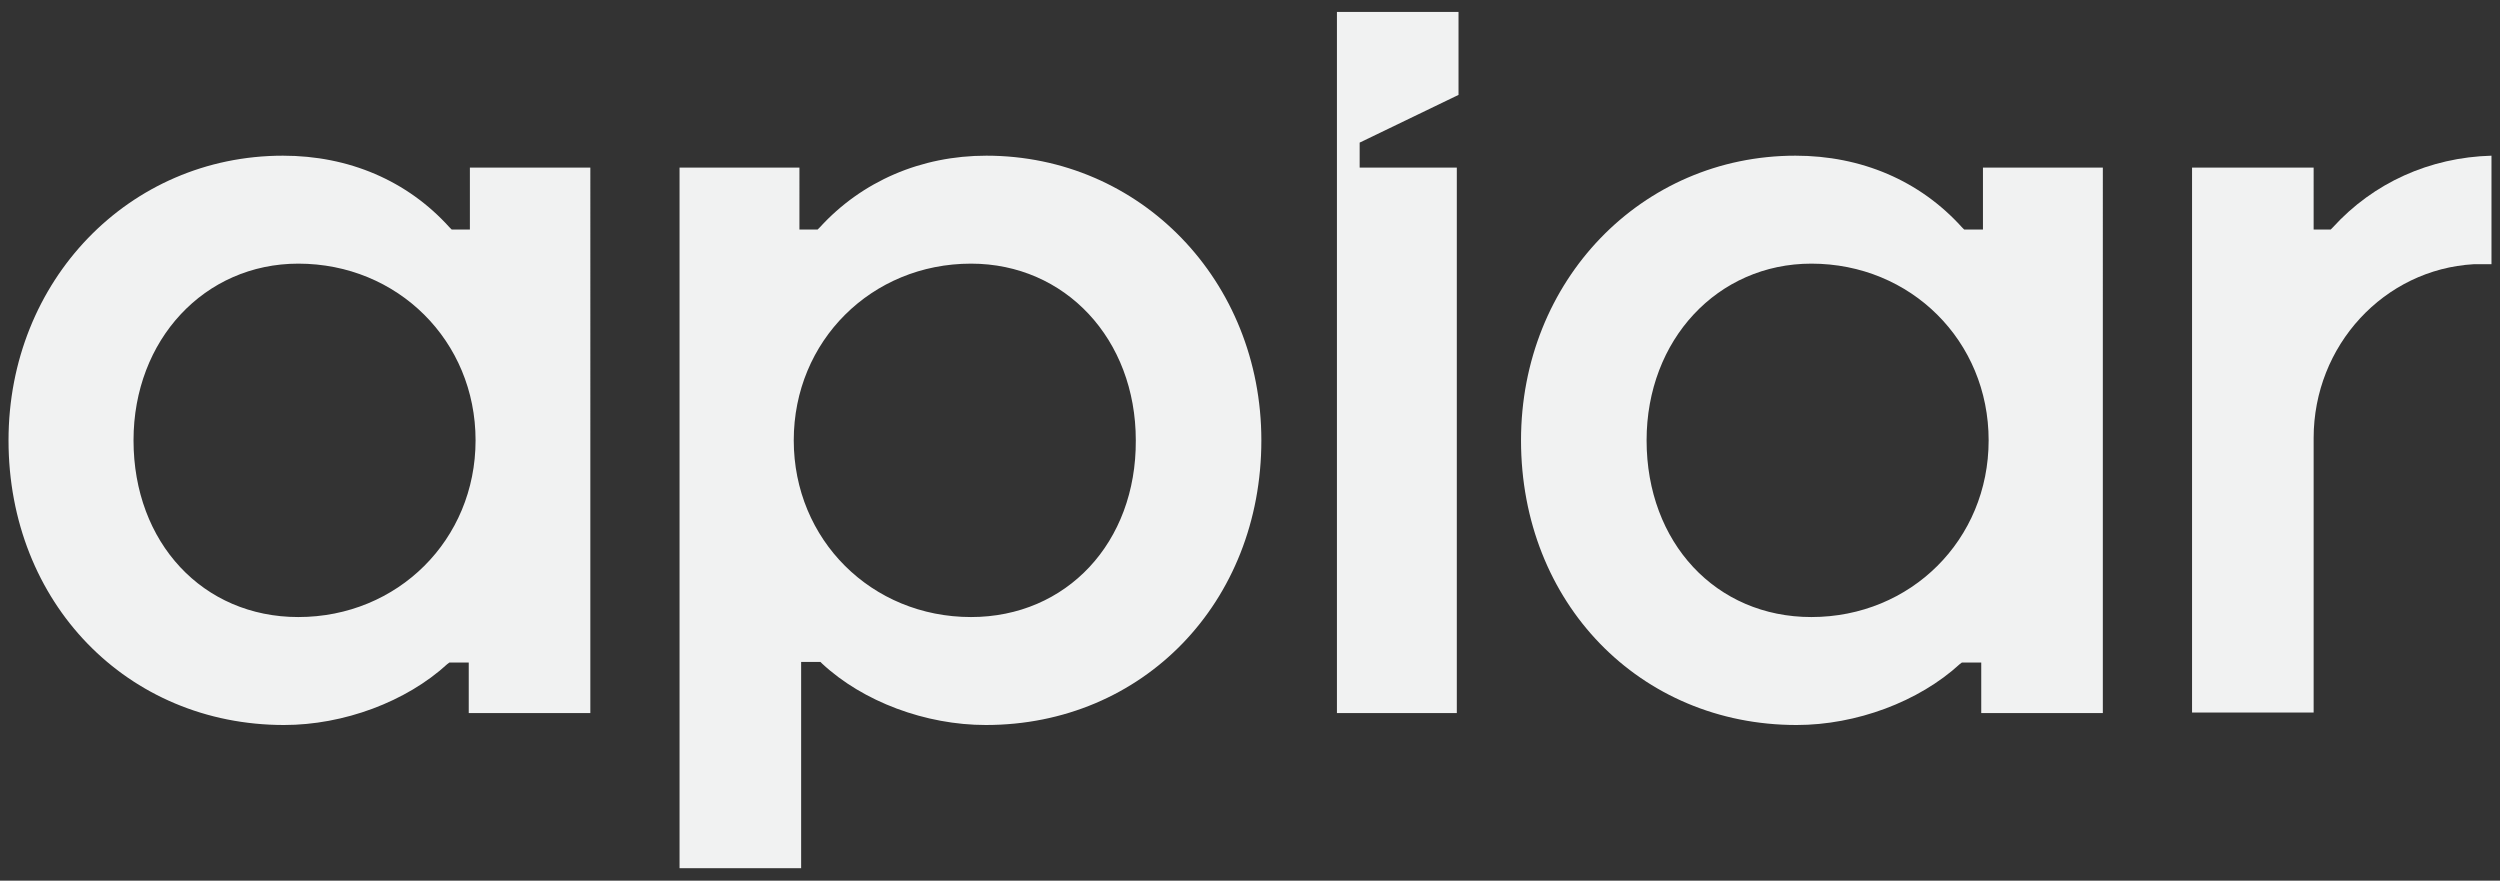 <?xml version="1.0" encoding="utf-8"?>
<!-- Generator: Adobe Illustrator 27.0.0, SVG Export Plug-In . SVG Version: 6.00 Build 0)  -->
<svg version="1.1" id="Layer_1" xmlns="http://www.w3.org/2000/svg" xmlns:xlink="http://www.w3.org/1999/xlink" x="0px" y="0px"
	 viewBox="0 0 440 155" style="enable-background:new 0 0 440 155;" xml:space="preserve">
<rect x="0" y="0" width="440" height="155" fill="#333333" stroke="none"/>
<style type="text/css">
	.st0{fill:#F1F2F2;}
</style>
<g>
	<g>
		<path class="st0" d="M348.9,40.4h-3.2l-0.4-0.4c-7.4-8.2-17.7-12.6-29.3-12.6c-27.1,0-48.3,22-48.3,50.1
			c0,28.6,20.9,50.1,48.5,50.1c10.5,0,21.5-4.1,28.7-10.7l0.4-0.3h3.4v8.9h21.4V29.5h-21.1V40.4z M318.8,108.6
			c-16.8,0-29-13.1-29-31.1c0-17.7,12.5-31.1,29-31.1c17.5,0,31.2,13.6,31.2,31.1S336.3,108.6,318.8,108.6z"/>
	</g>
	<g>
		<path class="st0" d="M173.6,27.4c-11.5,0-21.9,4.5-29.3,12.6l-0.4,0.4h-3.2V29.5h-21.1v123.3H141v-36.3h3.4l0.3,0.3
			c7.2,6.7,18.2,10.8,28.8,10.8c27.7,0,48.5-21.6,48.5-50.1C222,49.4,200.7,27.4,173.6,27.4z M170.9,108.6
			c-17.5,0-31.2-13.6-31.2-31.1s13.7-31.1,31.2-31.1c16.6,0,29,13.3,29,31.1C200,95.5,187.7,108.6,170.9,108.6z"/>
	</g>
	<g>
		<path class="st0" d="M410.6,40l-0.4,0.4h-3V29.5h-21.4v95.9h21.4V77.1c0-16.3,12.4-29.7,28.2-30.6c0.6,0,1.1,0,1.7,0
			c0.5,0,0.9,0,1.4,0V27.4C427.6,27.7,417.7,32.2,410.6,40z"/>
	</g>
	<g>
		<path class="st0" d="M82.7,40.4h-3.2L79.1,40c-7.4-8.2-17.7-12.6-29.3-12.6c-27.1,0-48.3,22-48.3,50.1c0,28.6,20.9,50.1,48.5,50.1
			c10.5,0,21.5-4.1,28.7-10.7l0.4-0.3h3.4v8.9h21.4V29.5H82.7V40.4z M52.5,108.6c-16.8,0-29-13.1-29-31.1c0-17.7,12.5-31.1,29-31.1
			c17.5,0,31.2,13.6,31.2,31.1S70,108.6,52.5,108.6z"/>
	</g>
	<g>
		<polygon class="st0" points="235.3,125.5 256.4,125.5 256.4,43.4 256.4,29.5 239.3,29.5 239.3,25.1 256.7,16.7 256.7,2.1 
			235.3,2.1 		"/>
	</g>
</g>
</svg>
